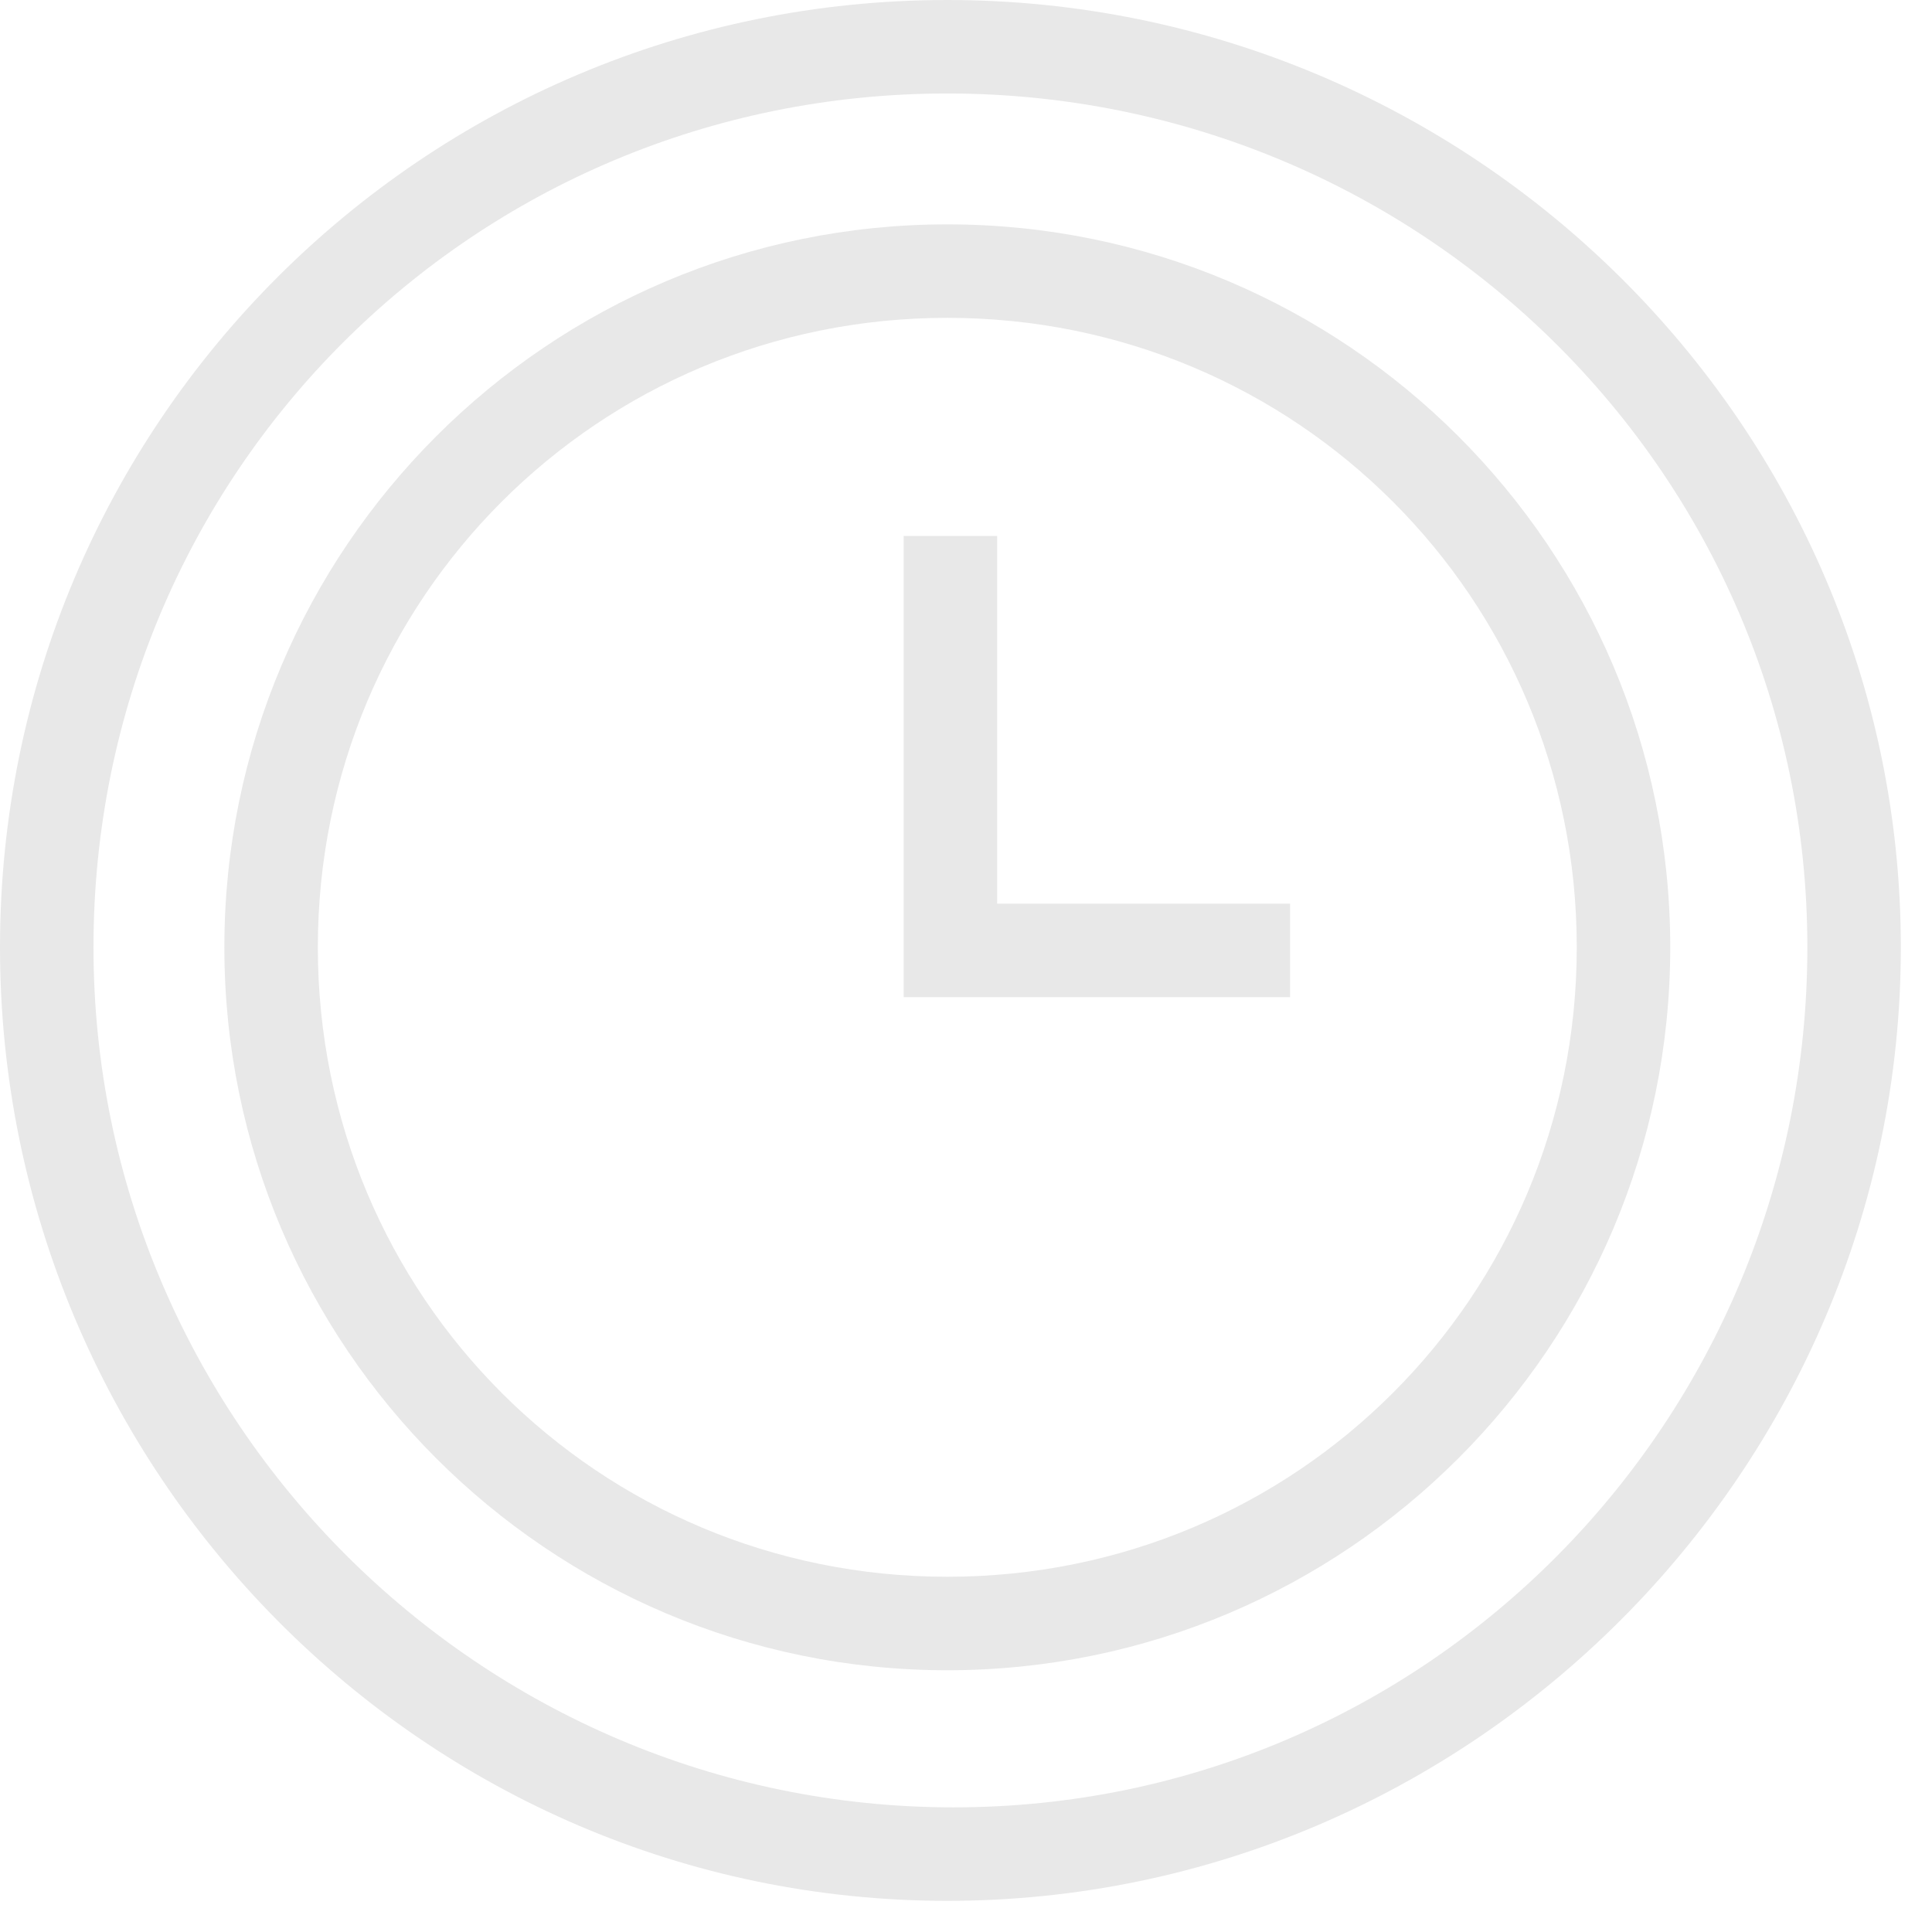 <?xml version="1.0" encoding="UTF-8"?> <svg xmlns="http://www.w3.org/2000/svg" width="31" height="31" viewBox="0 0 31 31" fill="none"><path d="M15.2 30.5C6.8 30.5 0 23.6 0 15.2C0 6.8 6.8 0 15.2 0C23.6 0 30.5 6.8 30.5 15.2C30.5 23.6 23.6 30.5 15.2 30.5ZM15.2 1.5C7.6 1.5 1.5 7.6 1.5 15.2C1.5 22.8 7.7 29 15.3 29C22.9 29 29 22.8 29 15.2C29 7.6 22.8 1.5 15.2 1.5Z" fill="#E8E8E8"></path><path d="M15.2 26.8C8.8 26.8 3.6 21.6 3.6 15.2C3.6 8.8 8.8 3.6 15.2 3.6C21.6 3.6 26.8 8.8 26.8 15.2C26.8 21.6 21.6 26.8 15.2 26.8ZM15.2 5.1C9.6 5.1 5.1 9.6 5.1 15.2C5.1 20.8 9.6 25.3 15.2 25.3C20.8 25.3 25.3 20.8 25.3 15.2C25.3 9.6 20.8 5.1 15.2 5.1Z" fill="#E8E8E8"></path><path d="M20.7 16H14.5V8.6H16V14.5H20.7V16Z" fill="#E8E8E8"></path></svg> 